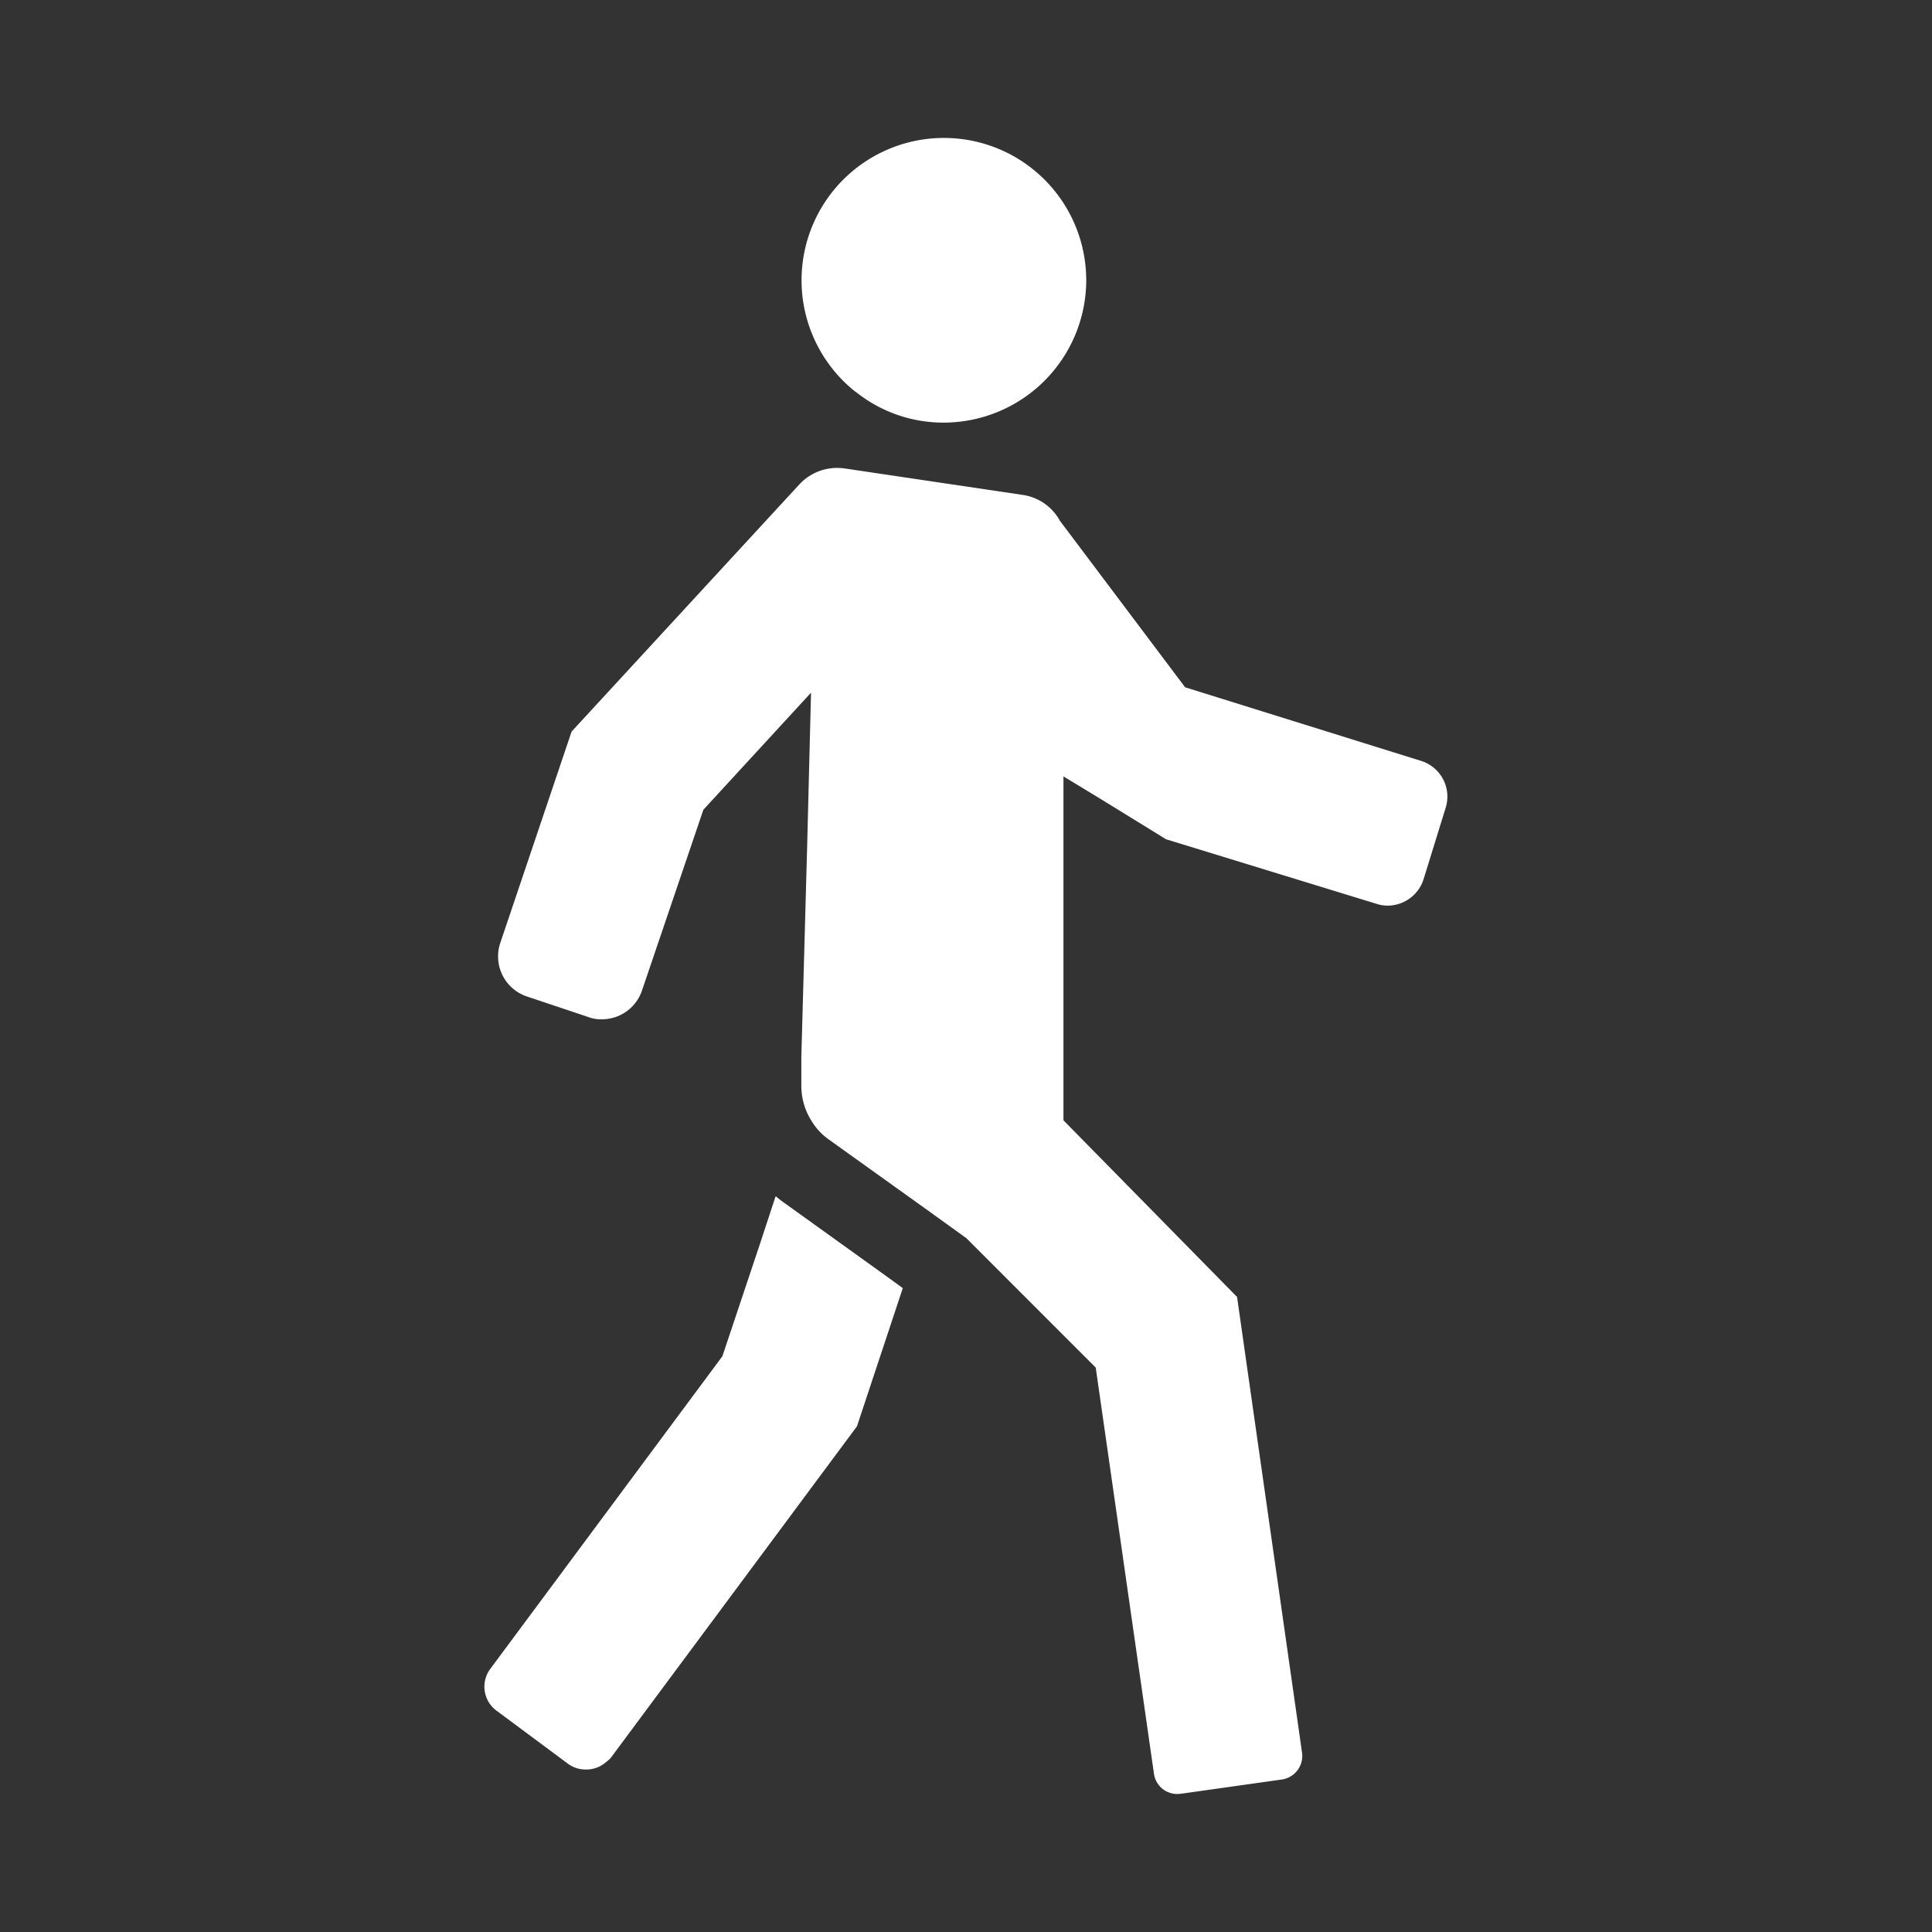 <svg xmlns="http://www.w3.org/2000/svg" viewBox="0 0 70 70"><rect x="0" y="0" width="70" height="70" fill="#333333" stroke="none"/><defs><style>.cls-1{fill:none;}.cls-2{fill:#fff;}</style></defs><g id="レイヤー_2" data-name="レイヤー 2"><g id="レイヤー_1-2" data-name="レイヤー 1"><rect class="cls-1" width="70" height="70"/><path class="cls-2" d="M26.174,49.138l-8.4,11.315a1.081,1.081,0,0,0,.216,1.528l2.6,1.931a1.072,1.072,0,0,0,.656.2h0a1.071,1.071,0,0,0,.675-.237l.035-.031a1.08,1.08,0,0,0,.169-.148l8.925-12.019,1.66-5.006L32,46.156l-3.59-2.578a3.483,3.483,0,0,1-.3-.234l-.007.018-.006-.005-.544,1.657Z"/><path class="cls-2" d="M42.787,64.991l3.656-.516a.863.863,0,0,0,.731-.984l-2.353-16.5-6.29-6.4V28.13L39.8,28.9l2.45,1.509,7.622,2.338a1.265,1.265,0,0,0,.413.066,1.371,1.371,0,0,0,1.294-.957l.8-2.587a1.356,1.356,0,0,0-.89-1.7l-8.55-2.667-4.537-6.033a1.834,1.834,0,0,0-1.351-.938L30.6,16.972a2.486,2.486,0,0,0-.272-.019,1.868,1.868,0,0,0-1.368.6l-8.25,8.953-2.578,7.641a1.531,1.531,0,0,0,.965,1.959l2.213.741a1.278,1.278,0,0,0,.5.084,1.534,1.534,0,0,0,1.453-1.05l2.222-6.543,3.9-4.241-.142,5.638-.209,7.556V39.35a2.368,2.368,0,0,0,.365,1.256,2.236,2.236,0,0,0,.637.685l3.6,2.578,1.379.994L39.7,49.55l2.109,14.709a.851.851,0,0,0,.853.741C42.7,65,42.74,64.991,42.787,64.991Z"/><path class="cls-2" d="M39.356,10.156a5.157,5.157,0,1,0-8.372,4.031h.009A5.07,5.07,0,0,0,34.2,15.312a5.171,5.171,0,0,0,5.157-5.156Z"/></g></g></svg>
